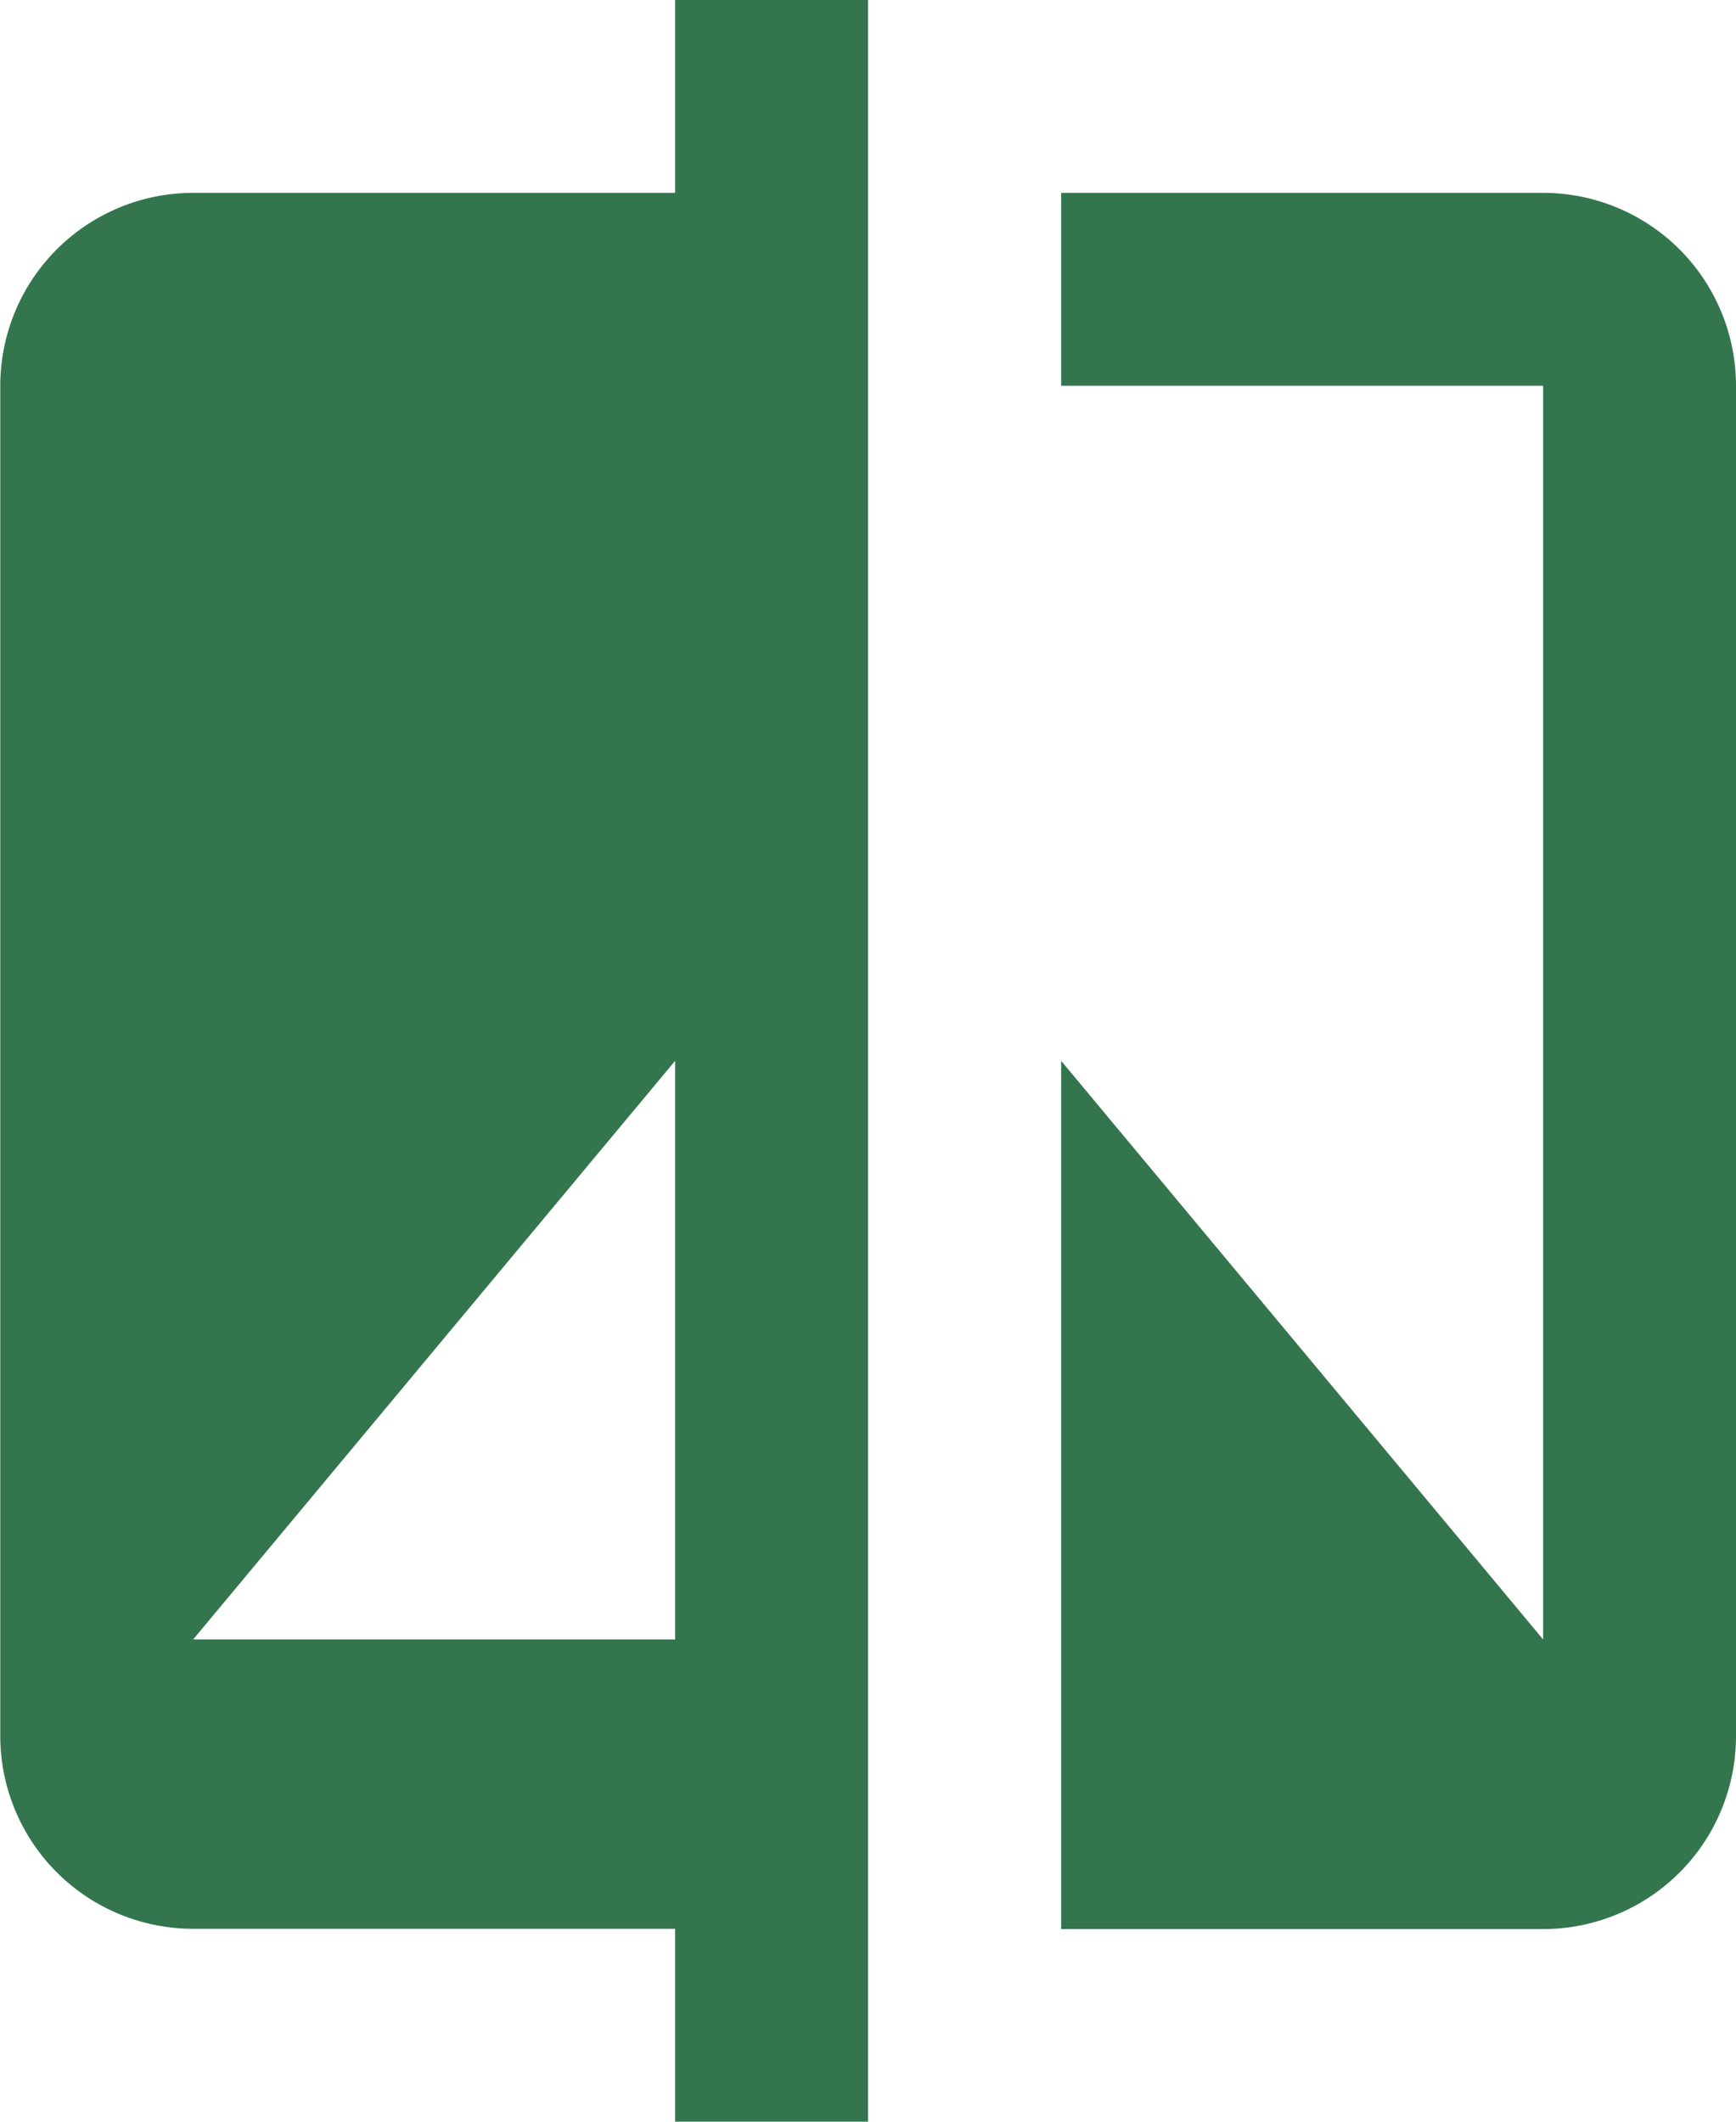 <svg xmlns="http://www.w3.org/2000/svg" width="18.73" height="22.892" viewBox="0 0 18.73 22.892">
  <g id="icon-compare" transform="translate(-42.666)">
    <g id="Group_10121" data-name="Group 10121" transform="translate(42.666)">
      <g id="Group_10120" data-name="Group 10120" transform="translate(0)">
        <path id="Path_18436" data-name="Path 18436" d="M49.95,2.081h-5.2a2.081,2.081,0,0,0-2.081,2.081V18.73a2.081,2.081,0,0,0,2.081,2.081h5.2v2.081h2.081V0H49.95Zm0,15.608h-5.2l5.2-6.243Z" transform="translate(-42.666)" fill="#33764d"/>
        <path id="Path_18437" data-name="Path 18437" d="M282.536,42.667h-5.2v2.081h5.2V58.275l-5.2-6.243V61.4h5.2a2.081,2.081,0,0,0,2.081-2.081V44.748A2.081,2.081,0,0,0,282.536,42.667Z" transform="translate(-265.887 -40.586)" fill="#33764d"/>
      </g>
    </g>
  </g>
</svg>
